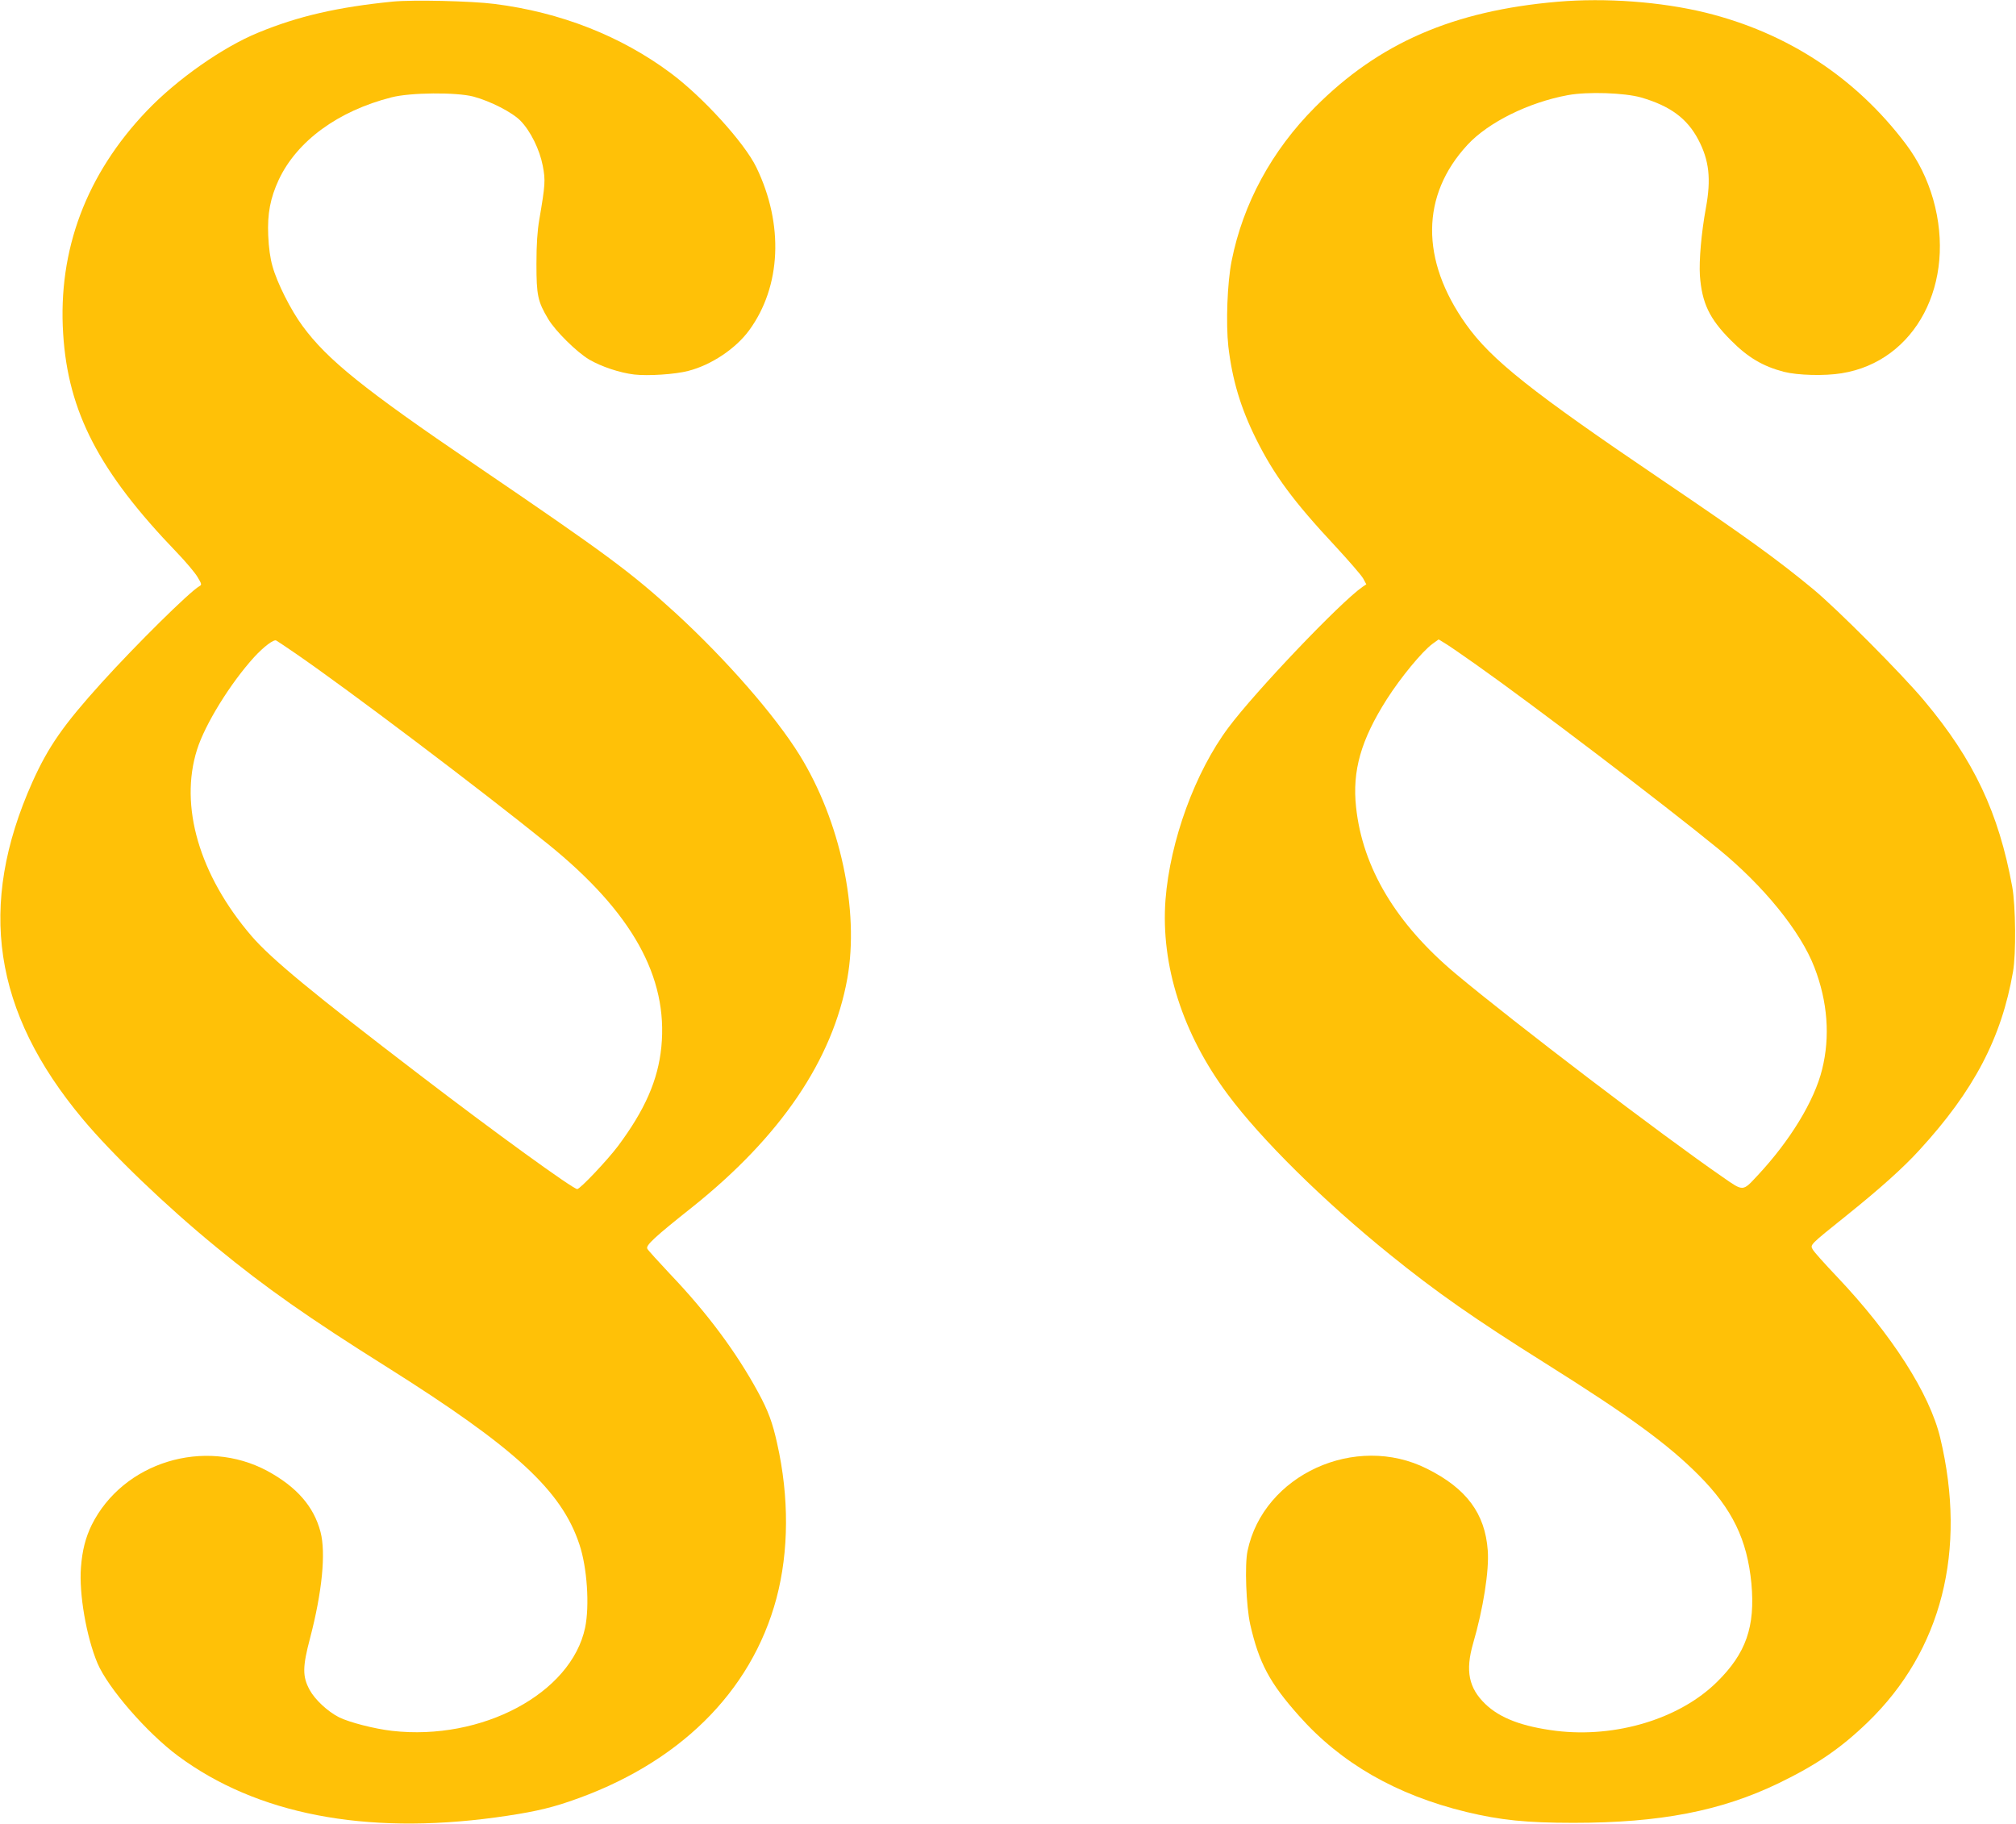 <?xml version="1.0" standalone="no"?>
<!DOCTYPE svg PUBLIC "-//W3C//DTD SVG 20010904//EN"
 "http://www.w3.org/TR/2001/REC-SVG-20010904/DTD/svg10.dtd">
<svg version="1.0" xmlns="http://www.w3.org/2000/svg"
 width="1280pt" height="1158pt" viewBox="0 0 1280 1158"
 preserveAspectRatio="xMidYMid meet">
<g transform="translate(0,1158) scale(0.1,-0.1)"
fill="#ffc107" stroke="none">
<path d="M2495 11570 c-352 -35 -603 -93 -855 -197 -225 -92 -516 -296 -707
-496 -385 -403 -566 -884 -532 -1416 31 -496 228 -876 720 -1387 59 -61 119
-133 134 -159 26 -44 27 -48 11 -57 -61 -34 -401 -370 -621 -613 -243 -269
-338 -405 -440 -632 -350 -784 -249 -1457 320 -2138 189 -226 526 -550 851
-816 309 -254 585 -448 1079 -758 816 -514 1111 -785 1224 -1128 49 -146 65
-389 36 -528 -88 -417 -655 -720 -1226 -655 -113 13 -271 54 -336 86 -73 37
-153 112 -187 174 -46 85 -46 145 3 330 76 291 101 540 66 673 -42 161 -151
286 -337 387 -400 215 -917 56 -1116 -343 -39 -80 -60 -162 -68 -269 -13 -167
34 -440 105 -609 67 -157 313 -441 511 -588 499 -370 1185 -503 2015 -391 212
29 334 55 468 101 691 234 1157 692 1317 1291 79 298 81 643 4 984 -29 131
-56 205 -120 323 -138 254 -324 505 -561 753 -73 78 -138 149 -143 159 -12 21
47 75 285 264 561 448 892 935 985 1453 77 432 -45 1001 -304 1419 -155 250
-465 605 -786 900 -287 262 -436 372 -1272 941 -708 481 -940 668 -1097 882
-74 100 -162 274 -191 380 -14 48 -24 118 -27 195 -6 138 13 237 67 354 116
246 377 437 716 523 121 31 410 33 519 5 109 -29 249 -101 300 -154 64 -66
121 -182 141 -285 18 -93 16 -120 -22 -343 -12 -69 -18 -156 -18 -280 0 -200
8 -239 75 -351 46 -77 181 -210 260 -257 77 -45 194 -84 286 -95 88 -10 260 1
343 23 145 37 300 140 386 257 204 278 222 673 46 1036 -75 155 -340 447 -545
599 -316 235 -698 385 -1117 438 -149 19 -518 27 -645 15z m-620 -4138 c332
-228 1172 -862 1605 -1212 533 -431 763 -844 719 -1288 -21 -211 -105 -401
-276 -630 -68 -90 -240 -272 -258 -272 -27 0 -529 364 -999 724 -679 519 -947
740 -1071 885 -330 386 -457 823 -344 1181 51 162 212 422 363 588 61 66 124
114 140 105 6 -3 61 -40 121 -81z"/>
<path d="M9890 11569 c-663 -57 -1135 -262 -1541 -670 -275 -276 -457 -613
-529 -975 -28 -139 -37 -398 -21 -544 25 -212 78 -390 176 -587 114 -229 236
-395 505 -683 85 -92 164 -183 175 -203 l20 -37 -25 -17 c-141 -98 -680 -664
-850 -892 -212 -283 -371 -720 -400 -1094 -31 -414 108 -851 396 -1237 212
-285 608 -676 1029 -1016 294 -238 539 -409 985 -689 535 -336 780 -515 975
-711 214 -215 308 -409 335 -688 25 -275 -34 -444 -219 -626 -237 -234 -642
-356 -1021 -310 -214 27 -355 80 -449 170 -106 102 -128 211 -78 385 64 218
103 465 93 591 -17 234 -135 393 -385 518 -454 229 -1039 -38 -1140 -521 -19
-88 -9 -351 17 -468 56 -244 122 -369 310 -580 267 -301 618 -502 1062 -610
217 -52 380 -69 680 -69 552 0 937 75 1304 252 241 117 393 221 565 387 469
454 631 1089 460 1805 -67 281 -308 657 -657 1025 -77 81 -146 158 -153 172
-16 30 -21 26 216 216 214 172 360 303 462 415 345 376 521 711 594 1132 20
111 17 421 -5 540 -86 470 -243 804 -558 1180 -141 169 -556 586 -708 711
-225 186 -427 332 -956 690 -832 563 -1086 765 -1246 990 -290 408 -287 819 9
1139 132 143 388 270 638 316 126 23 359 15 465 -15 185 -54 292 -133 363
-268 69 -131 82 -249 48 -434 -29 -158 -44 -333 -38 -429 13 -174 60 -274 197
-411 108 -109 203 -165 337 -200 87 -22 257 -27 366 -9 470 75 732 573 581
1105 -37 128 -94 245 -173 350 -318 422 -753 707 -1273 835 -283 69 -634 95
-938 69z m-518 -4209 c364 -257 1191 -886 1537 -1169 288 -235 523 -524 611
-753 84 -217 101 -440 49 -648 -49 -200 -204 -454 -411 -675 -94 -101 -88
-101 -220 -9 -390 269 -1322 979 -1694 1290 -380 318 -593 674 -634 1059 -25
231 31 427 195 685 88 138 223 302 289 351 l40 29 38 -23 c21 -12 111 -74 200
-137z"/>
</g>
</svg>
